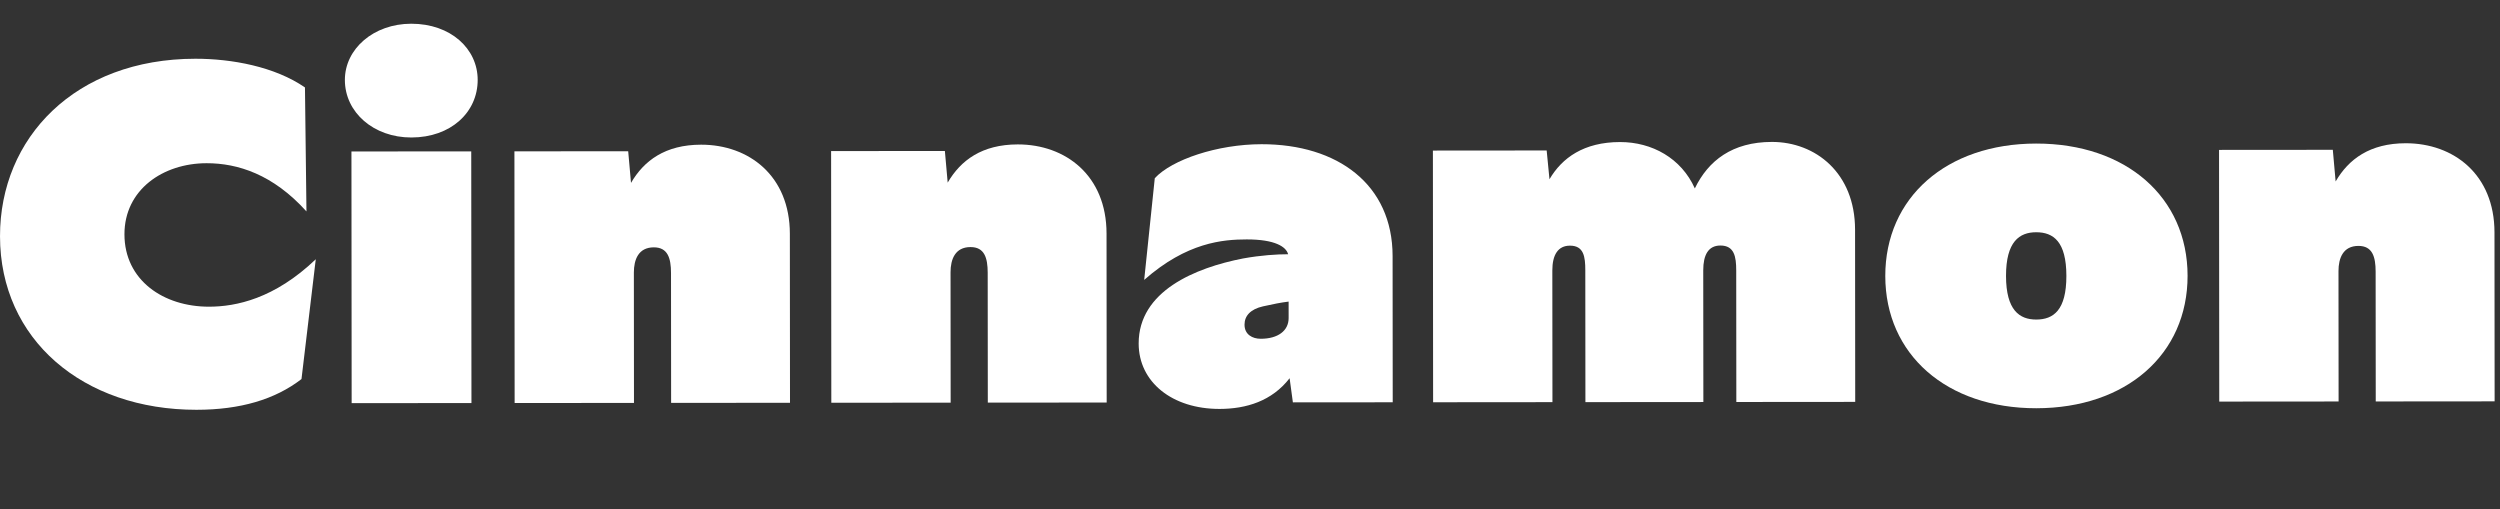 <?xml version="1.0" encoding="UTF-8" standalone="no"?><!DOCTYPE svg PUBLIC "-//W3C//DTD SVG 1.1//EN" "http://www.w3.org/Graphics/SVG/1.1/DTD/svg11.dtd"><svg width="388" height="79" viewBox="0 0 388 79" version="1.1" xmlns="http://www.w3.org/2000/svg" xmlns:xlink="http://www.w3.org/1999/xlink" xml:space="preserve" xmlns:serif="http://www.serif.com/" style="fill-rule:evenodd;clip-rule:evenodd;stroke-linejoin:round;stroke-miterlimit:2;"><rect x="0" y="0" width="388" height="79" fill="#333333" stroke="none"/><rect id="Apple-Cinnamon---Line-2" serif:id="Apple Cinnamon - Line 2" x="-0" y="0.509" width="387.264" height="77.498" style="fill:none;"/><g id="Apple-Cinnamon" serif:id="Apple Cinnamon"><g><path d="M30.507,63.599c6.775,-0.005 12.179,-1.596 16.284,-4.77l2.218,-18.595c-6.409,6.131 -12.389,7.361 -16.569,7.364c-7.063,0.006 -13.12,-4.096 -13.126,-11.231c-0.006,-6.919 5.972,-11.032 12.747,-11.037c4.828,-0.004 10.307,1.721 15.501,7.482l-0.233,-19.242c-4.687,-3.239 -11.39,-4.459 -17.011,-4.454c-18.666,0.016 -30.331,12.277 -30.318,27.555c0.013,15.999 12.851,26.943 30.507,26.928Z" style="fill:#fff;fill-rule:nonzero;"/><path d="M54.576,62.57l18.594,-0.016l-0.033,-39.061l-18.593,0.016l0.032,39.061Zm9.263,-41.231c6.125,-0.005 10.302,-3.9 10.298,-8.945c-0.004,-4.828 -4.188,-8.717 -10.313,-8.711c-5.838,0.004 -10.303,3.9 -10.299,8.728c0.004,5.045 4.476,8.933 10.314,8.928Z" style="fill:#fff;fill-rule:nonzero;"/><path d="M104.141,42.374l0.017,20.154l18.45,-0.015l-0.022,-26.233c-0.008,-8.999 -6.354,-13.832 -13.777,-13.825c-5.549,0.004 -8.862,2.462 -10.877,5.93l-0.437,-4.912l-17.657,0.015l0.033,39.061l18.522,-0.016l-0.017,-20.227c-0.002,-2.031 0.717,-3.916 3.095,-3.918c2.162,-0.002 2.668,1.665 2.67,3.986Z" style="fill:#fff;fill-rule:nonzero;"/><path d="M153.291,42.333l0.017,20.154l18.449,-0.015l-0.022,-26.233c-0.008,-9 -6.354,-13.832 -13.777,-13.826c-5.549,0.005 -8.862,2.462 -10.877,5.93l-0.436,-4.911l-17.657,0.015l0.033,39.06l18.521,-0.015l-0.017,-20.228c-0.002,-2.03 0.718,-3.916 3.096,-3.918c2.162,-0.001 2.668,1.666 2.67,3.987Z" style="fill:#fff;fill-rule:nonzero;"/><path d="M200.148,58.7l0.507,3.747l15.495,-0.013l-0.019,-22.701c-0.009,-11.099 -8.519,-17.362 -20.338,-17.352c-6.846,0.006 -13.907,2.39 -16.571,5.275l-1.644,15.785c6.625,-5.843 12.246,-6.281 15.921,-6.284c4.397,-0.003 6.127,1.148 6.416,2.301c-1.729,0.002 -4.179,0.148 -6.99,0.655c-7.421,1.447 -16.211,5.058 -16.204,13.202c0.005,5.981 5.198,10.157 12.548,10.151c4.18,-0.004 8.143,-1.232 10.879,-4.766Zm-6.998,-8.309c-0.001,-1.386 0.935,-2.409 2.881,-2.848c1.657,-0.366 2.738,-0.587 3.963,-0.734l0.002,2.555c0.001,1.971 -1.655,3.212 -4.322,3.214c-1.297,0.001 -2.523,-0.654 -2.524,-2.187Z" style="fill:#fff;fill-rule:nonzero;"/><path d="M269.462,41.946l0.017,20.443l18.45,-0.015l-0.023,-26.737c-0.007,-8.793 -6.137,-13.616 -12.911,-13.61c-6.126,0.005 -9.871,2.891 -11.957,7.216c-2.094,-4.682 -6.637,-7.201 -11.61,-7.197c-5.621,0.005 -9.006,2.458 -10.949,5.775l-0.436,-4.468l-17.657,0.015l0.033,39.061l18.521,-0.016l-0.017,-20.443c-0.002,-2.393 0.862,-3.844 2.736,-3.846c2.162,-0.002 2.379,1.739 2.381,3.841l0.017,20.444l18.306,-0.015l-0.018,-20.444c-0.002,-2.393 0.79,-3.844 2.664,-3.846c2.162,-0.001 2.451,1.739 2.453,3.842Z" style="fill:#fff;fill-rule:nonzero;"/><path d="M316.035,63.359c13.981,-0.012 23.487,-8.379 23.477,-20.559c-0.01,-12.18 -9.53,-20.531 -23.511,-20.52c-13.909,0.012 -23.415,8.38 -23.405,20.559c0.01,12.18 9.53,20.532 23.439,20.52Zm-0.011,-13.765c-2.595,0.002 -4.686,-1.437 -4.69,-6.77c-0.005,-5.333 2.084,-6.776 4.678,-6.779c2.667,-0.002 4.686,1.438 4.69,6.771c0.005,5.333 -2.012,6.776 -4.678,6.778Z" style="fill:#fff;fill-rule:nonzero;"/><path d="M368.698,42.152l0.017,20.154l18.45,-0.016l-0.022,-26.232c-0.008,-9 -6.354,-13.832 -13.777,-13.826c-5.549,0.005 -8.862,2.462 -10.877,5.93l-0.437,-4.911l-17.657,0.014l0.033,39.061l18.522,-0.015l-0.017,-20.228c-0.002,-2.03 0.717,-3.916 3.095,-3.918c2.162,-0.001 2.668,1.666 2.67,3.987Z" style="fill:#fff;fill-rule:nonzero;"/></g></g></svg>